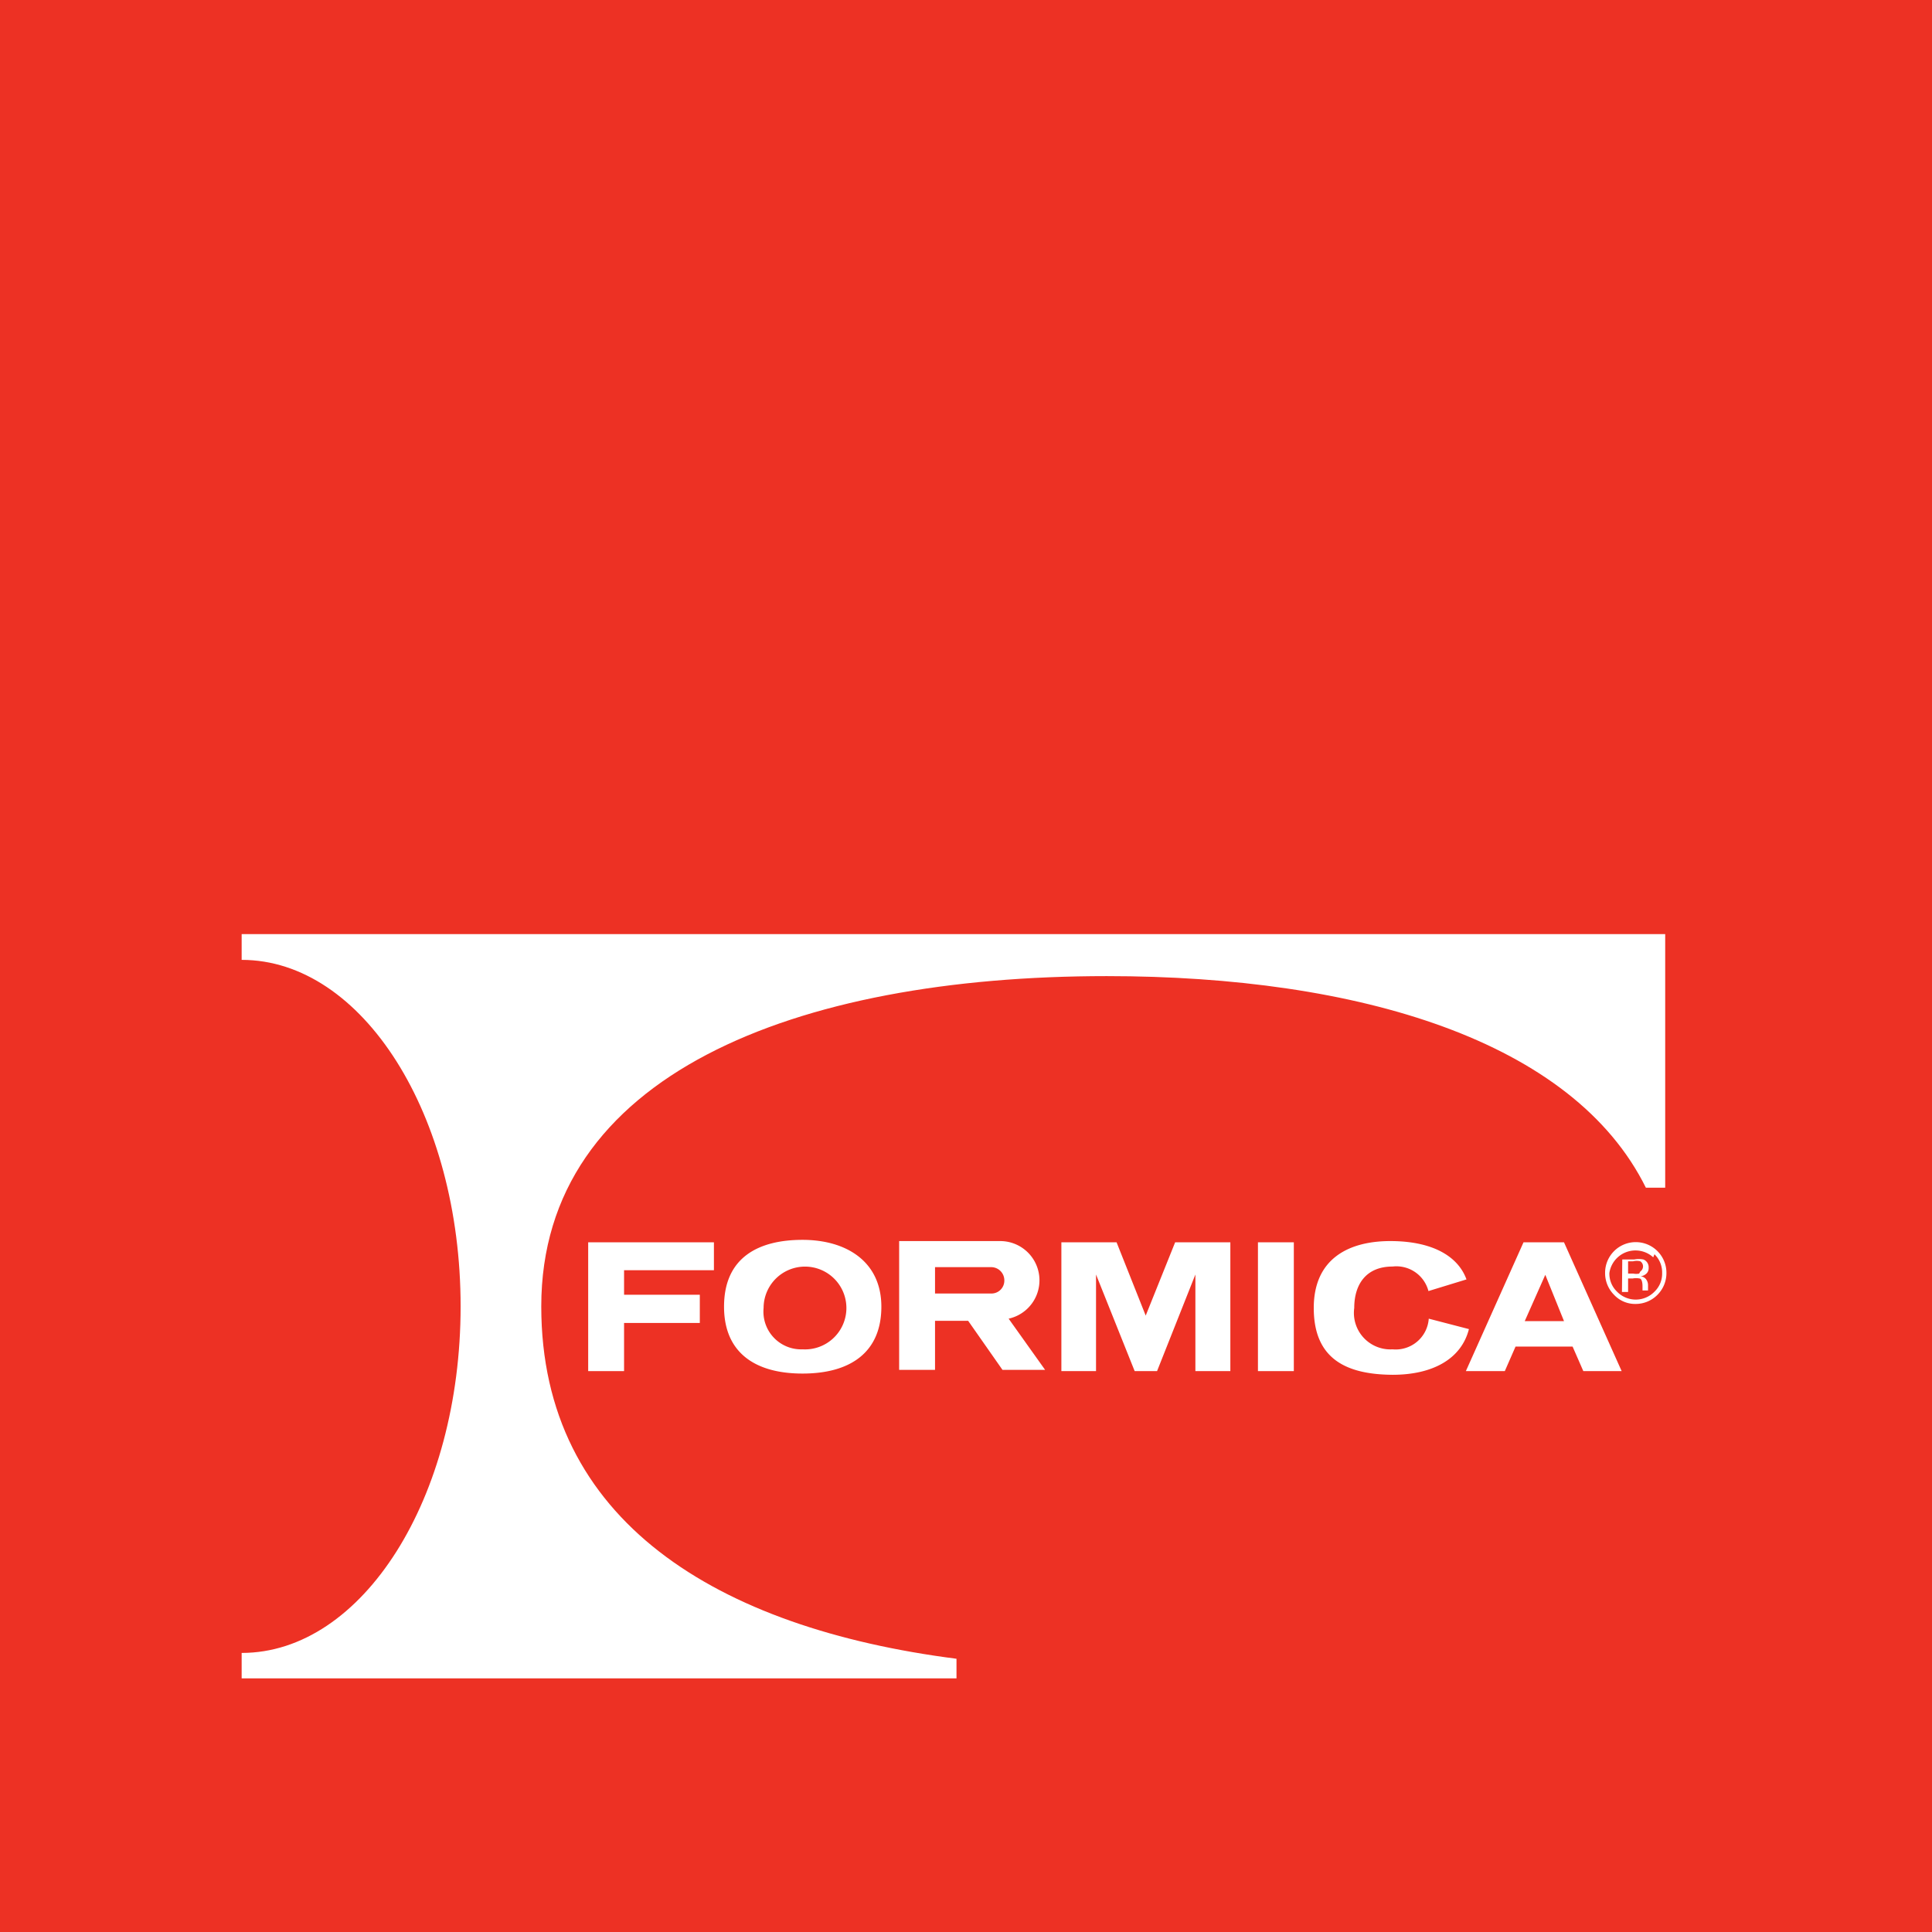 <svg xmlns="http://www.w3.org/2000/svg" viewBox="0 0 63 63"><g id="Layer_2" data-name="Layer 2"><g id="Layer_3" data-name="Layer 3"><rect width="63" height="63" style="fill:#ed3124"/><path d="M7.88,54.73H31.19v-.64c-7.8-1-13.54-4.49-13.54-11.49,0-7.54,8.26-10.77,18.44-10.77,8.23,0,15.21,2.11,17.58,6.9h.63V30.46H7.88v.84c3.94,0,7.14,5.05,7.14,11.3s-3.2,11.3-7.14,11.3Z" style="fill:#fff"/><polygon points="19.18 44.71 19.18 40.51 23.28 40.51 23.28 41.42 20.35 41.42 20.35 42.22 22.82 42.22 22.82 43.14 20.35 43.14 20.35 44.71 19.18 44.71" style="fill:#fff"/><rect x="41.02" y="40.51" width="1.17" height="4.2" style="fill:#fff"/><polygon points="37 44.71 37.73 44.71 38.98 41.56 38.98 44.71 40.12 44.71 40.12 40.51 38.32 40.51 37.36 42.9 36.41 40.51 34.61 40.51 34.61 44.71 35.74 44.71 35.74 41.56 37 44.71" style="fill:#fff"/><path d="M46.59,43a1.08,1.08,0,0,1-1.18,1,1.19,1.19,0,0,1-1.25-1.35c0-.76.38-1.35,1.25-1.35a1.08,1.08,0,0,1,1.17.8l1.24-.38c-.25-.69-1-1.23-2.41-1.25s-2.57.56-2.57,2.18,1,2.17,2.57,2.18c1.3,0,2.24-.51,2.49-1.49Z" style="fill:#fff"/><path d="M23.61,42.61c0-1.62,1.14-2.18,2.56-2.18s2.57.7,2.57,2.18-1,2.18-2.57,2.18-2.56-.7-2.56-2.18M26.17,44a1.35,1.35,0,1,0-1.27-1.35A1.23,1.23,0,0,0,26.17,44" style="fill:#fff"/><path d="M32.89,43a1.28,1.28,0,0,0-.3-2.53H29.32v4.2h1.17v-1.6h1.08l1.12,1.6h1.39Zm-2.4-.82v-.86h1.84a.43.43,0,0,1,.42.43.42.42,0,0,1-.42.43Z" style="fill:#fff"/><path d="M51,40.51l1.88,4.2H51.63l-.35-.8H49.42l-.35.8H47.8l1.88-4.2Zm-1.28,2.57H51l-.61-1.51Z" style="fill:#fff"/><path d="M52.89,42.13h.2v-.44h.15a.54.54,0,0,1,.22,0c.07,0,.1.12.1.25v.14h.18v0a.13.13,0,0,0,0,0V41.9a.32.32,0,0,0-.06-.18.24.24,0,0,0-.19-.1.34.34,0,0,0,.16-.06.24.24,0,0,0,.11-.22.27.27,0,0,0-.17-.27.77.77,0,0,0-.3,0h-.39Zm.56-.6a.47.47,0,0,1-.19,0h-.17v-.4h.16a.49.49,0,0,1,.24,0,.2.2,0,0,1,0,.33m.56-.66a1,1,0,0,0-1.71.71,1,1,0,0,0,.29.71.94.94,0,0,0,.71.3,1,1,0,0,0,.71-.3,1,1,0,0,0,.29-.71,1,1,0,0,0-.29-.71m-.1.1a.82.82,0,0,1,.25.61.81.81,0,0,1-.25.61.85.85,0,0,1-1.22,0,.81.81,0,0,1-.25-.61A.86.86,0,0,1,53.91,41" style="fill:#fff"/></g></g></svg>